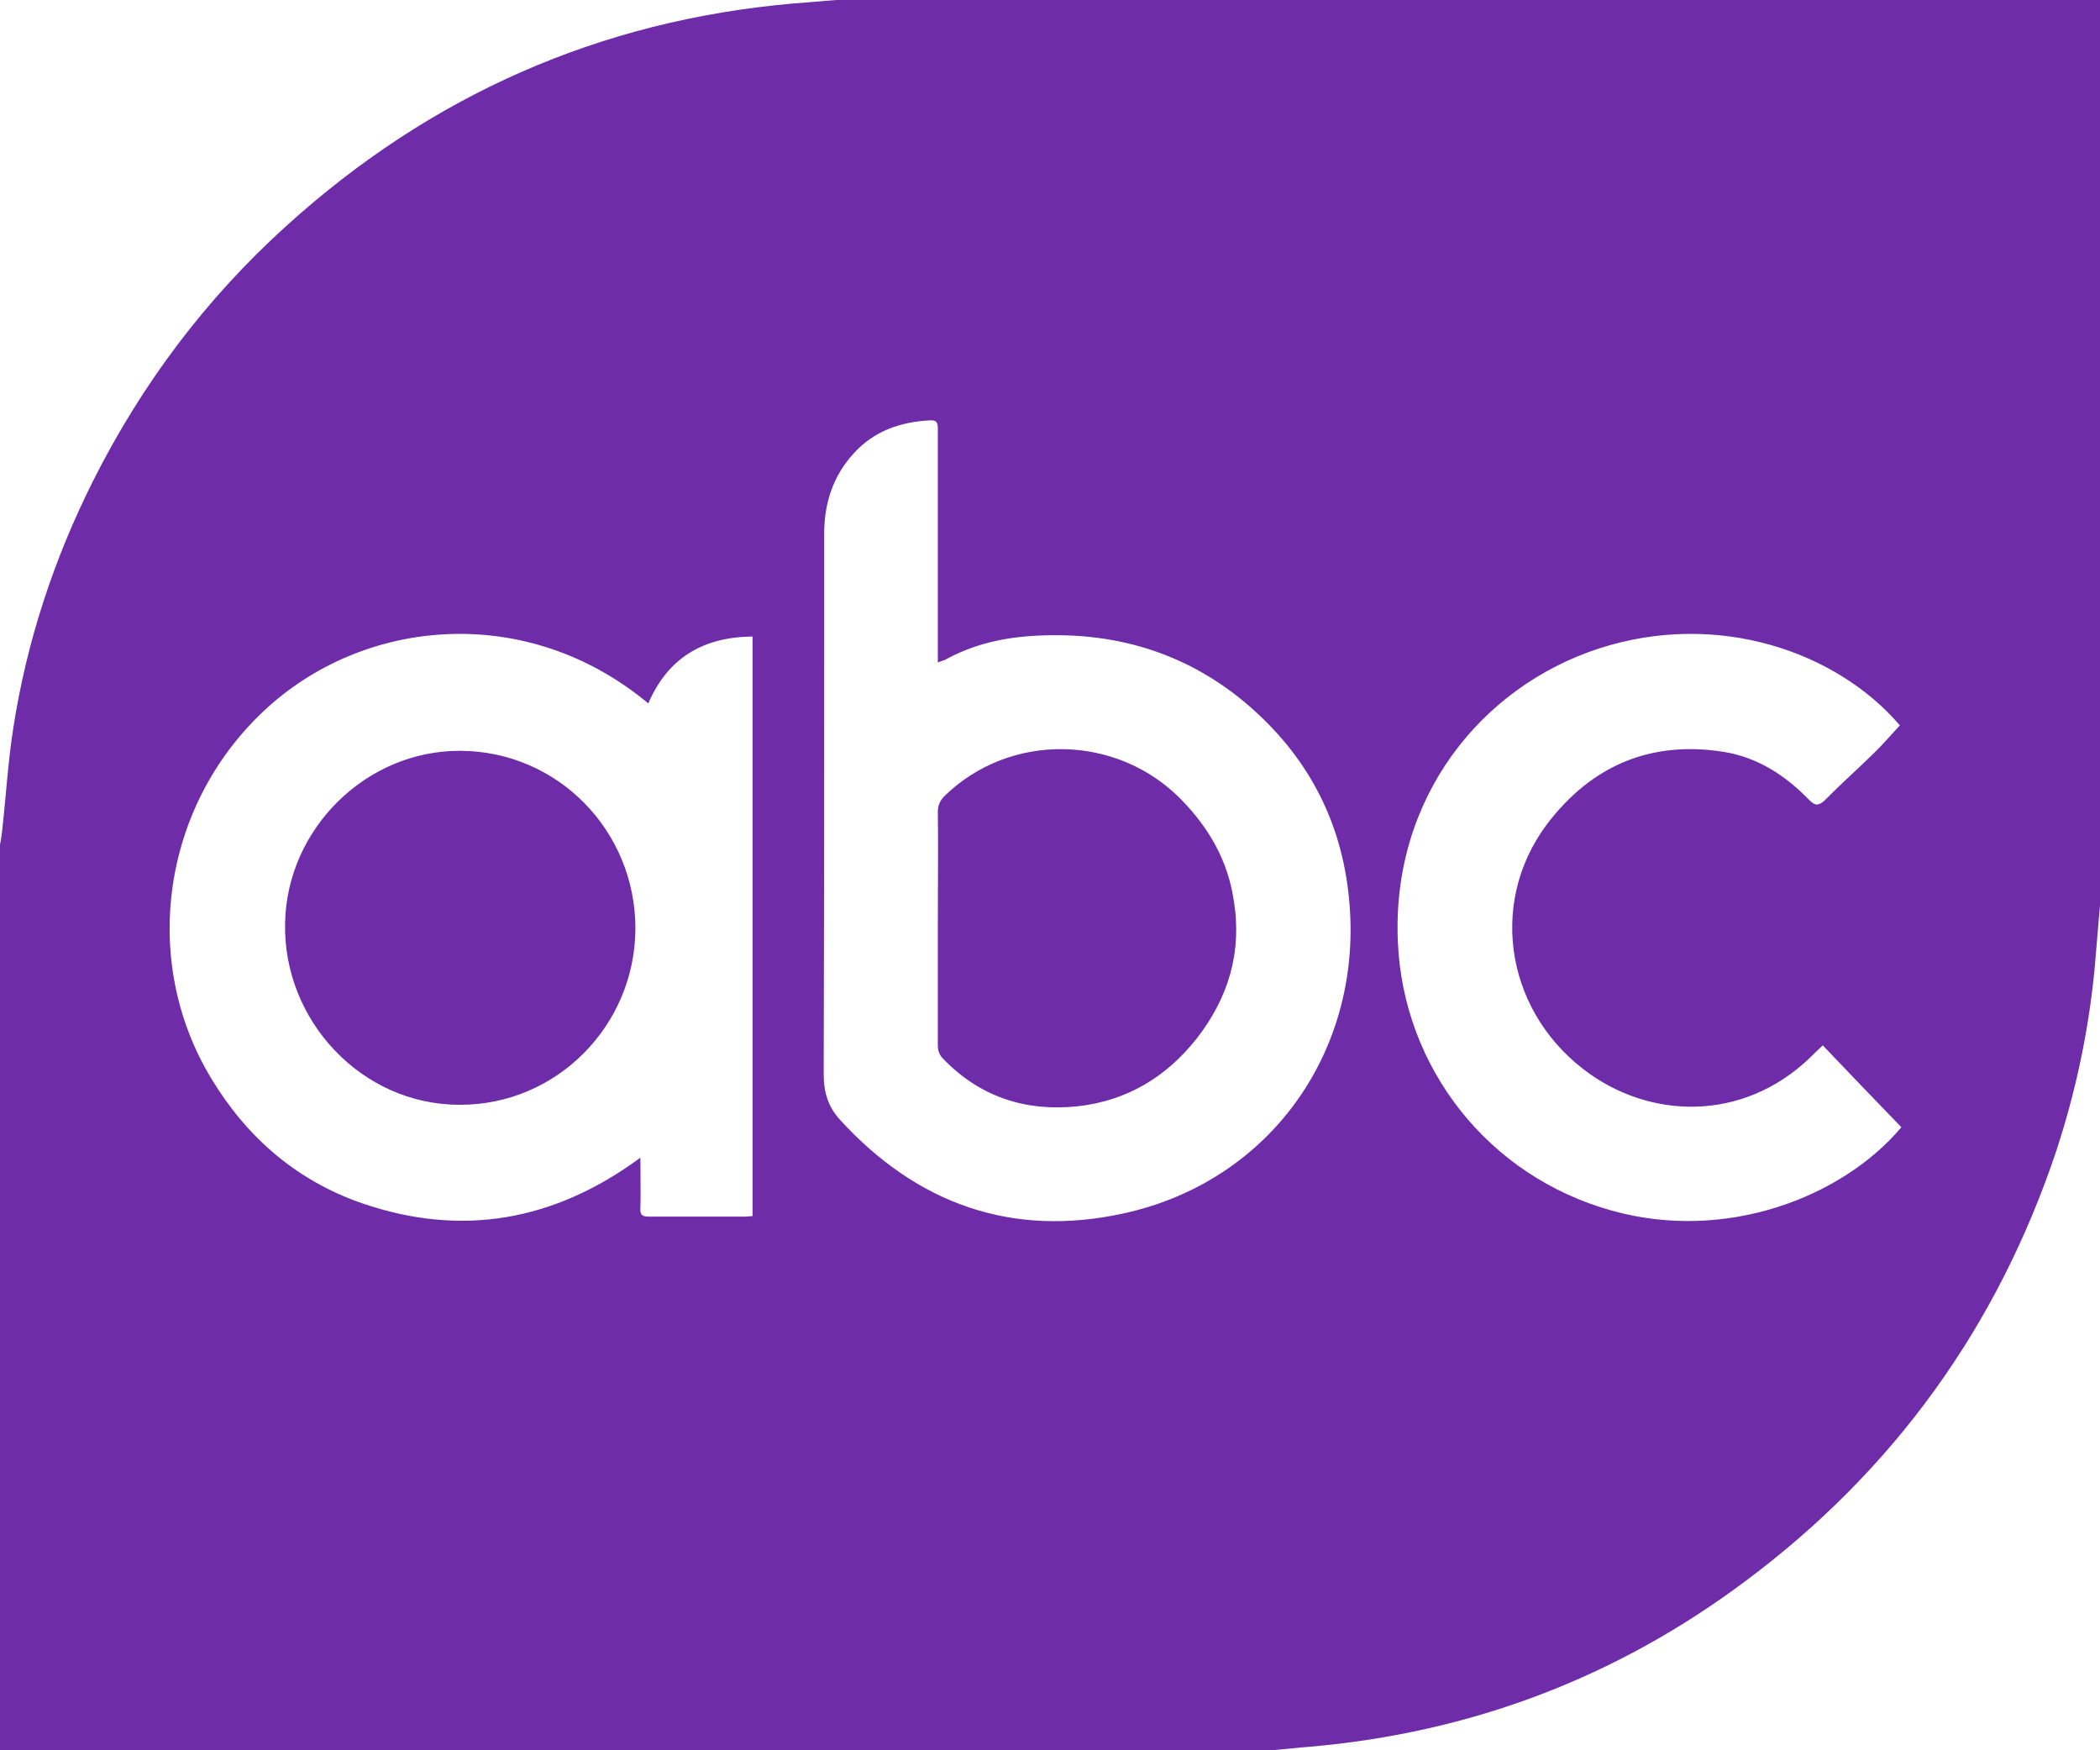 <?xml version="1.0" encoding="utf-8"?>
<svg width="72px" height="60px" viewBox="0 0 72 60" version="1.1" xmlns:xlink="http://www.w3.org/1999/xlink" xmlns="http://www.w3.org/2000/svg">
  <desc>Created with Lunacy</desc>
  <path d="M27.191 0.12C27.699 0.086 28.19 0.034 28.681 0L72 0L72 31.044C71.932 31.763 71.881 32.499 71.814 33.217C71.61 35.339 71.17 37.41 70.509 39.43C68.493 45.471 64.936 50.399 59.87 54.181C55.415 57.519 50.417 59.401 44.894 59.88C44.454 59.914 44.03 59.966 43.59 60L0 60L0 28.956C0.034 28.802 0.051 28.665 0.068 28.528C0.203 27.33 0.271 26.132 0.457 24.951C0.915 21.991 1.847 19.167 3.185 16.497C4.862 13.16 7.064 10.234 9.809 7.752C14.773 3.252 20.567 0.702 27.191 0.12ZM38.49 41.603C34.696 42.424 31.443 41.278 28.8 38.386C28.393 37.941 28.241 37.444 28.241 36.828C28.258 30.65 28.258 24.472 28.258 18.294C28.258 17.25 28.563 16.309 29.274 15.539C29.969 14.769 30.884 14.461 31.883 14.41C32.156 14.393 32.155 14.546 32.154 14.736C32.154 14.747 32.154 14.758 32.154 14.769L32.154 22.71C32.256 22.675 32.324 22.641 32.392 22.624C33.747 21.871 35.204 21.734 36.695 21.785C39.1 21.888 41.218 22.744 42.997 24.352C44.894 26.064 45.995 28.203 46.249 30.77C46.775 35.938 43.59 40.508 38.49 41.603ZM47.927 32.293C48.113 36.589 51.01 40.319 55.262 41.5C59.175 42.596 63.174 41.038 65.19 38.642C64.292 37.718 63.411 36.794 62.496 35.836C62.394 35.938 62.31 36.007 62.242 36.075C59.989 38.403 56.821 38.42 54.551 36.845C51.671 34.843 50.976 31.027 53.026 28.271C54.551 26.252 56.584 25.379 59.091 25.773C60.26 25.961 61.209 26.577 62.022 27.416C62.225 27.621 62.343 27.638 62.564 27.433C63.106 26.885 63.682 26.372 64.224 25.841C64.546 25.533 64.834 25.191 65.139 24.866C62.97 22.333 58.888 20.913 54.822 22.23C50.773 23.548 47.706 27.364 47.927 32.293ZM25.564 41.706C25.649 41.706 25.717 41.688 25.801 41.688L25.801 21.82C24.124 21.837 22.904 22.538 22.227 24.113C18.059 20.639 12.452 21.169 9.047 24.37C5.557 27.638 4.794 32.944 7.251 36.982C8.471 39.002 10.182 40.474 12.401 41.244C15.823 42.424 19.008 41.86 21.956 39.686C21.956 39.889 21.958 40.088 21.96 40.284C21.963 40.666 21.967 41.036 21.956 41.398C21.939 41.637 22.007 41.706 22.244 41.706L25.564 41.706ZM32.374 27.297C34.628 25.089 38.304 25.157 40.506 27.416C41.455 28.392 42.099 29.504 42.302 30.873C42.59 32.636 42.116 34.21 41.032 35.597C39.981 36.931 38.626 37.736 36.949 37.924C35.153 38.112 33.577 37.599 32.307 36.264C32.205 36.161 32.154 35.99 32.154 35.853L32.154 31.814C32.154 31.376 32.156 30.935 32.158 30.494C32.162 29.61 32.166 28.723 32.154 27.844C32.154 27.622 32.222 27.451 32.374 27.297ZM15.789 25.738C12.553 25.721 9.843 28.408 9.775 31.625C9.69 34.962 12.384 37.872 15.755 37.872C19.059 37.889 21.77 35.185 21.786 31.831C21.786 28.477 19.127 25.756 15.789 25.738Z" id="abc-logo" fill="#6E2CA9" fill-rule="evenodd" stroke="none" />
</svg>